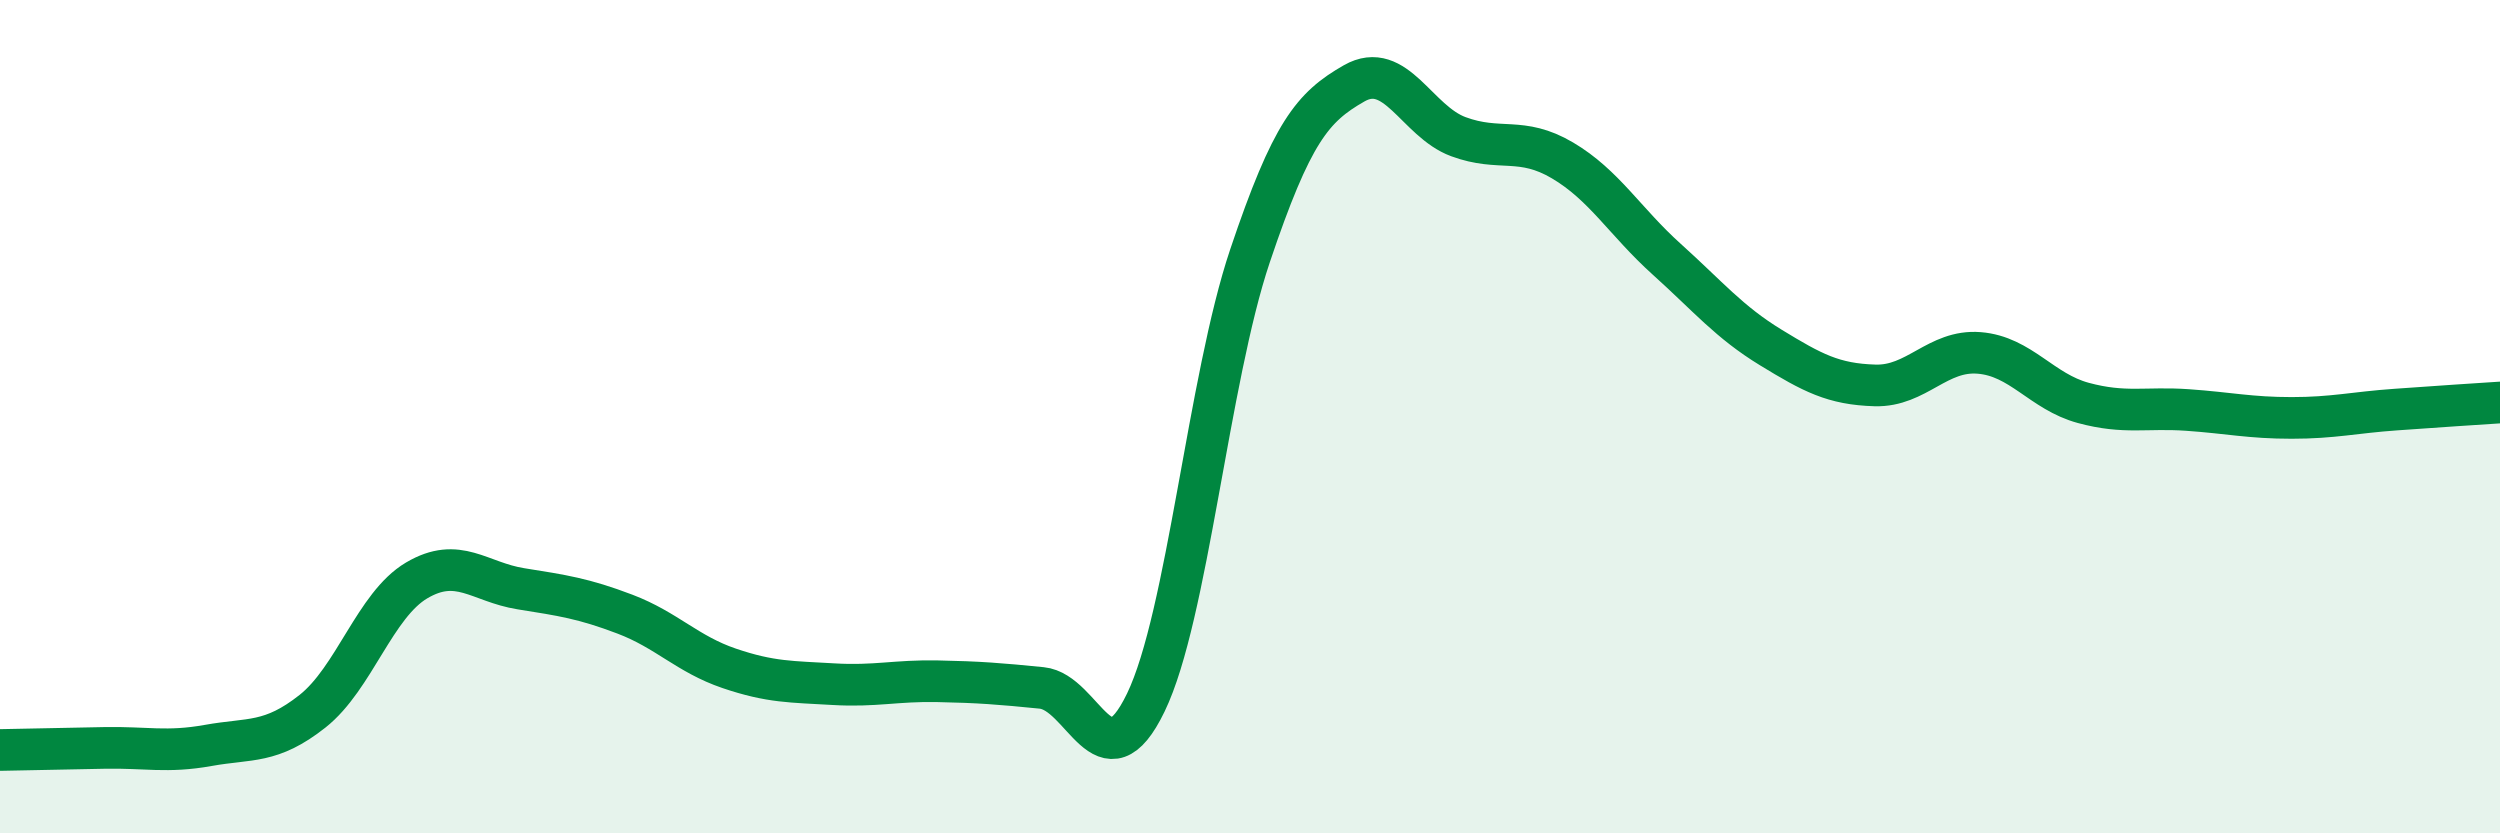 
    <svg width="60" height="20" viewBox="0 0 60 20" xmlns="http://www.w3.org/2000/svg">
      <path
        d="M 0,18 C 0.5,17.99 1.5,17.97 2.5,17.95 C 3.5,17.93 4,18.07 5,17.89 C 6,17.71 6.5,17.86 7.5,17.07 C 8.5,16.28 9,14.52 10,13.93 C 11,13.34 11.5,13.97 12.5,14.13 C 13.5,14.29 14,14.36 15,14.74 C 16,15.12 16.5,15.7 17.5,16.04 C 18.5,16.38 19,16.36 20,16.42 C 21,16.48 21.5,16.33 22.5,16.35 C 23.5,16.37 24,16.41 25,16.51 C 26,16.61 26.5,18.93 27.5,16.86 C 28.5,14.79 29,9.11 30,6.14 C 31,3.17 31.5,2.57 32.5,2 C 33.5,1.43 34,2.91 35,3.28 C 36,3.65 36.5,3.26 37.5,3.85 C 38.5,4.44 39,5.32 40,6.22 C 41,7.12 41.5,7.73 42.5,8.34 C 43.5,8.95 44,9.22 45,9.25 C 46,9.28 46.5,8.39 47.5,8.47 C 48.5,8.55 49,9.4 50,9.67 C 51,9.94 51.5,9.77 52.5,9.84 C 53.5,9.91 54,10.03 55,10.03 C 56,10.03 56.5,9.9 57.5,9.83 C 58.5,9.76 59.5,9.69 60,9.66L60 20L0 20Z"
        fill="#008740"
        opacity="0.1"
        stroke-linecap="round"
        stroke-linejoin="round"
      />
      <path
        d="M 0,18 C 0.5,17.99 1.5,17.97 2.5,17.95 C 3.5,17.93 4,18.07 5,17.89 C 6,17.71 6.5,17.86 7.5,17.07 C 8.5,16.28 9,14.52 10,13.93 C 11,13.34 11.5,13.97 12.5,14.13 C 13.5,14.29 14,14.36 15,14.74 C 16,15.12 16.5,15.7 17.5,16.04 C 18.5,16.38 19,16.36 20,16.42 C 21,16.48 21.5,16.33 22.5,16.35 C 23.5,16.37 24,16.41 25,16.51 C 26,16.61 26.5,18.93 27.5,16.86 C 28.5,14.79 29,9.11 30,6.14 C 31,3.17 31.5,2.57 32.5,2 C 33.5,1.43 34,2.91 35,3.28 C 36,3.65 36.5,3.26 37.5,3.85 C 38.5,4.44 39,5.32 40,6.22 C 41,7.12 41.5,7.73 42.5,8.34 C 43.5,8.95 44,9.22 45,9.25 C 46,9.28 46.5,8.39 47.5,8.47 C 48.5,8.55 49,9.4 50,9.67 C 51,9.94 51.5,9.77 52.5,9.84 C 53.5,9.91 54,10.03 55,10.03 C 56,10.03 56.5,9.9 57.5,9.83 C 58.5,9.76 59.5,9.69 60,9.66"
        stroke="#008740"
        stroke-width="1"
        fill="none"
        stroke-linecap="round"
        stroke-linejoin="round"
      />
    </svg>
  